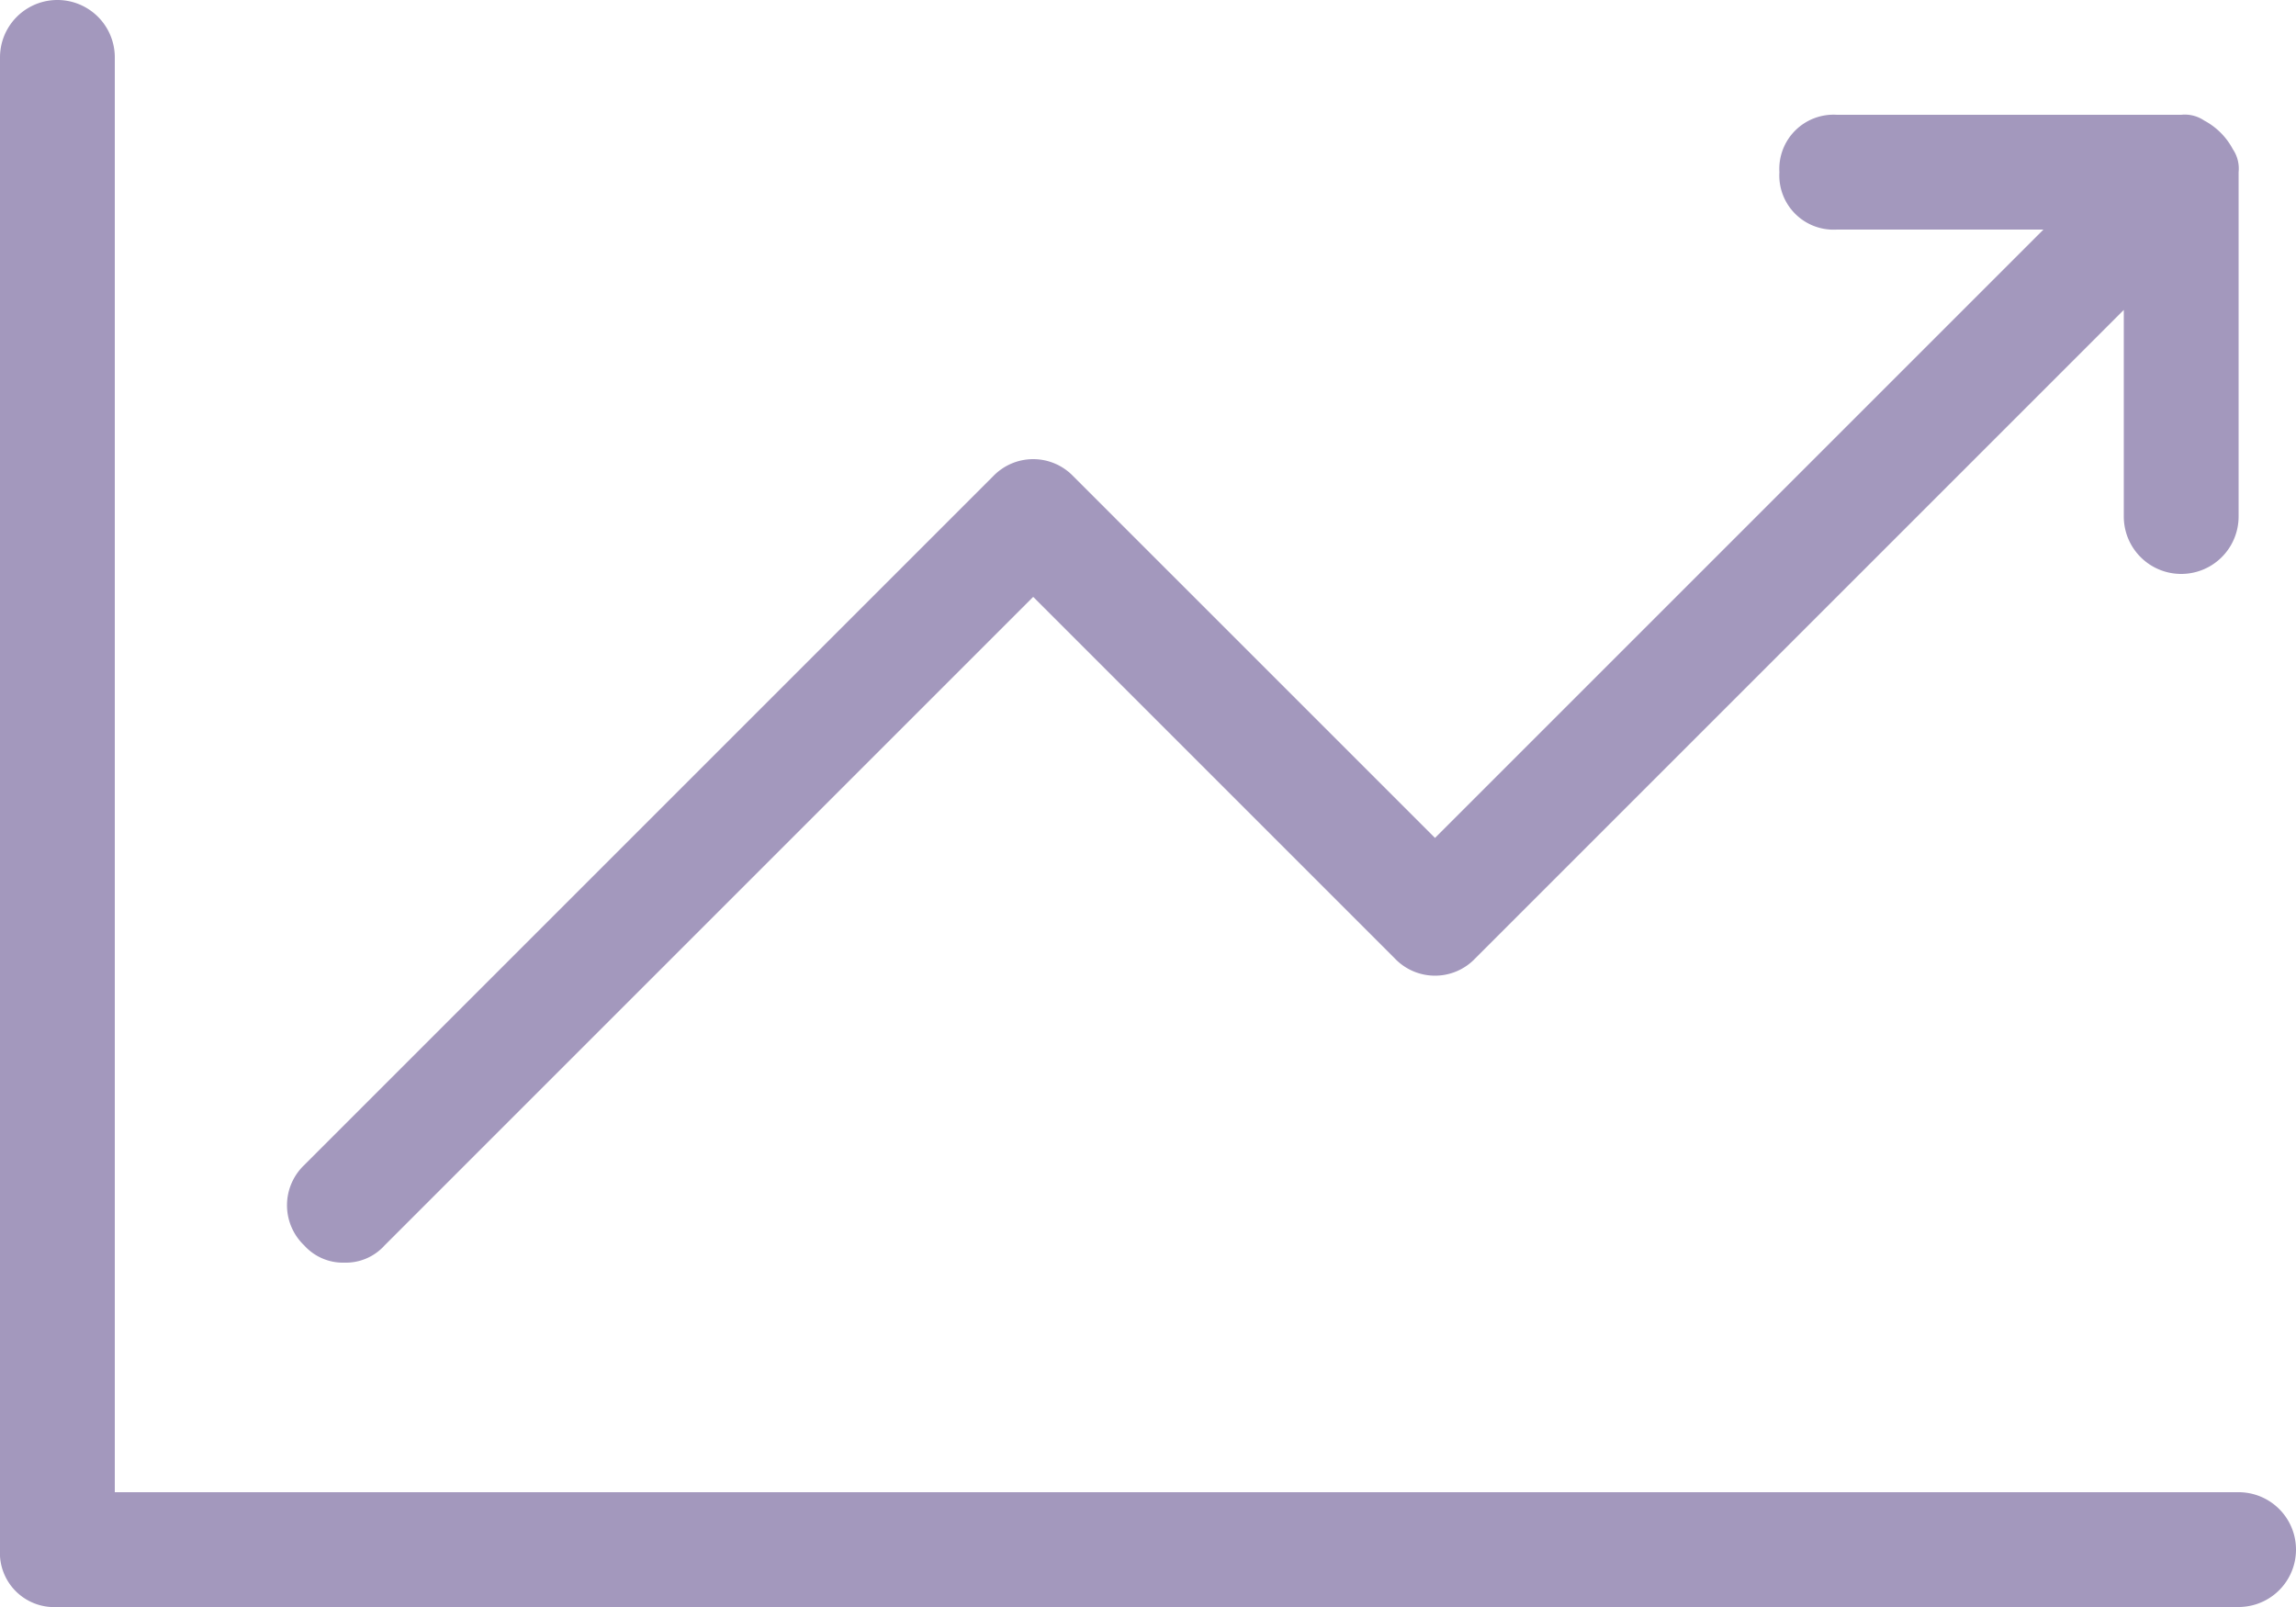 <svg xmlns="http://www.w3.org/2000/svg" viewBox="0 0 70 49">
  <defs>
    <style>
      .cls-1 {
        fill: #a398bd;
      }
    </style>
  </defs>
  <g id="Group_5834" data-name="Group 5834" transform="translate(-304)">
    <path id="Path_4239" data-name="Path 4239" class="cls-1" d="M372.25,45.5H307.5V1.75a1.75,1.75,0,0,0-3.5,0v45.5A1.653,1.653,0,0,0,305.75,49h66.5a1.75,1.75,0,0,0,0-3.5Z"/>
    <path id="Path_4240" data-name="Path 4240" class="cls-1" d="M310.75,37a1.589,1.589,0,0,0,1.225-.525L331.75,16.7l11.025,11.025a1.692,1.692,0,0,0,2.45,0L365,7.95v6.3a1.75,1.75,0,0,0,3.5,0V3.75a1.052,1.052,0,0,0-.175-.7,2.109,2.109,0,0,0-.875-.875,1.052,1.052,0,0,0-.7-.175h-10.5a1.653,1.653,0,0,0-1.75,1.75,1.653,1.653,0,0,0,1.75,1.75h6.3L344,24.05,332.975,13.025a1.692,1.692,0,0,0-2.45,0l-21,21a1.692,1.692,0,0,0,0,2.45A1.589,1.589,0,0,0,310.75,37Z" transform="translate(3.75 1.5)"/>
  </g>
</svg>
